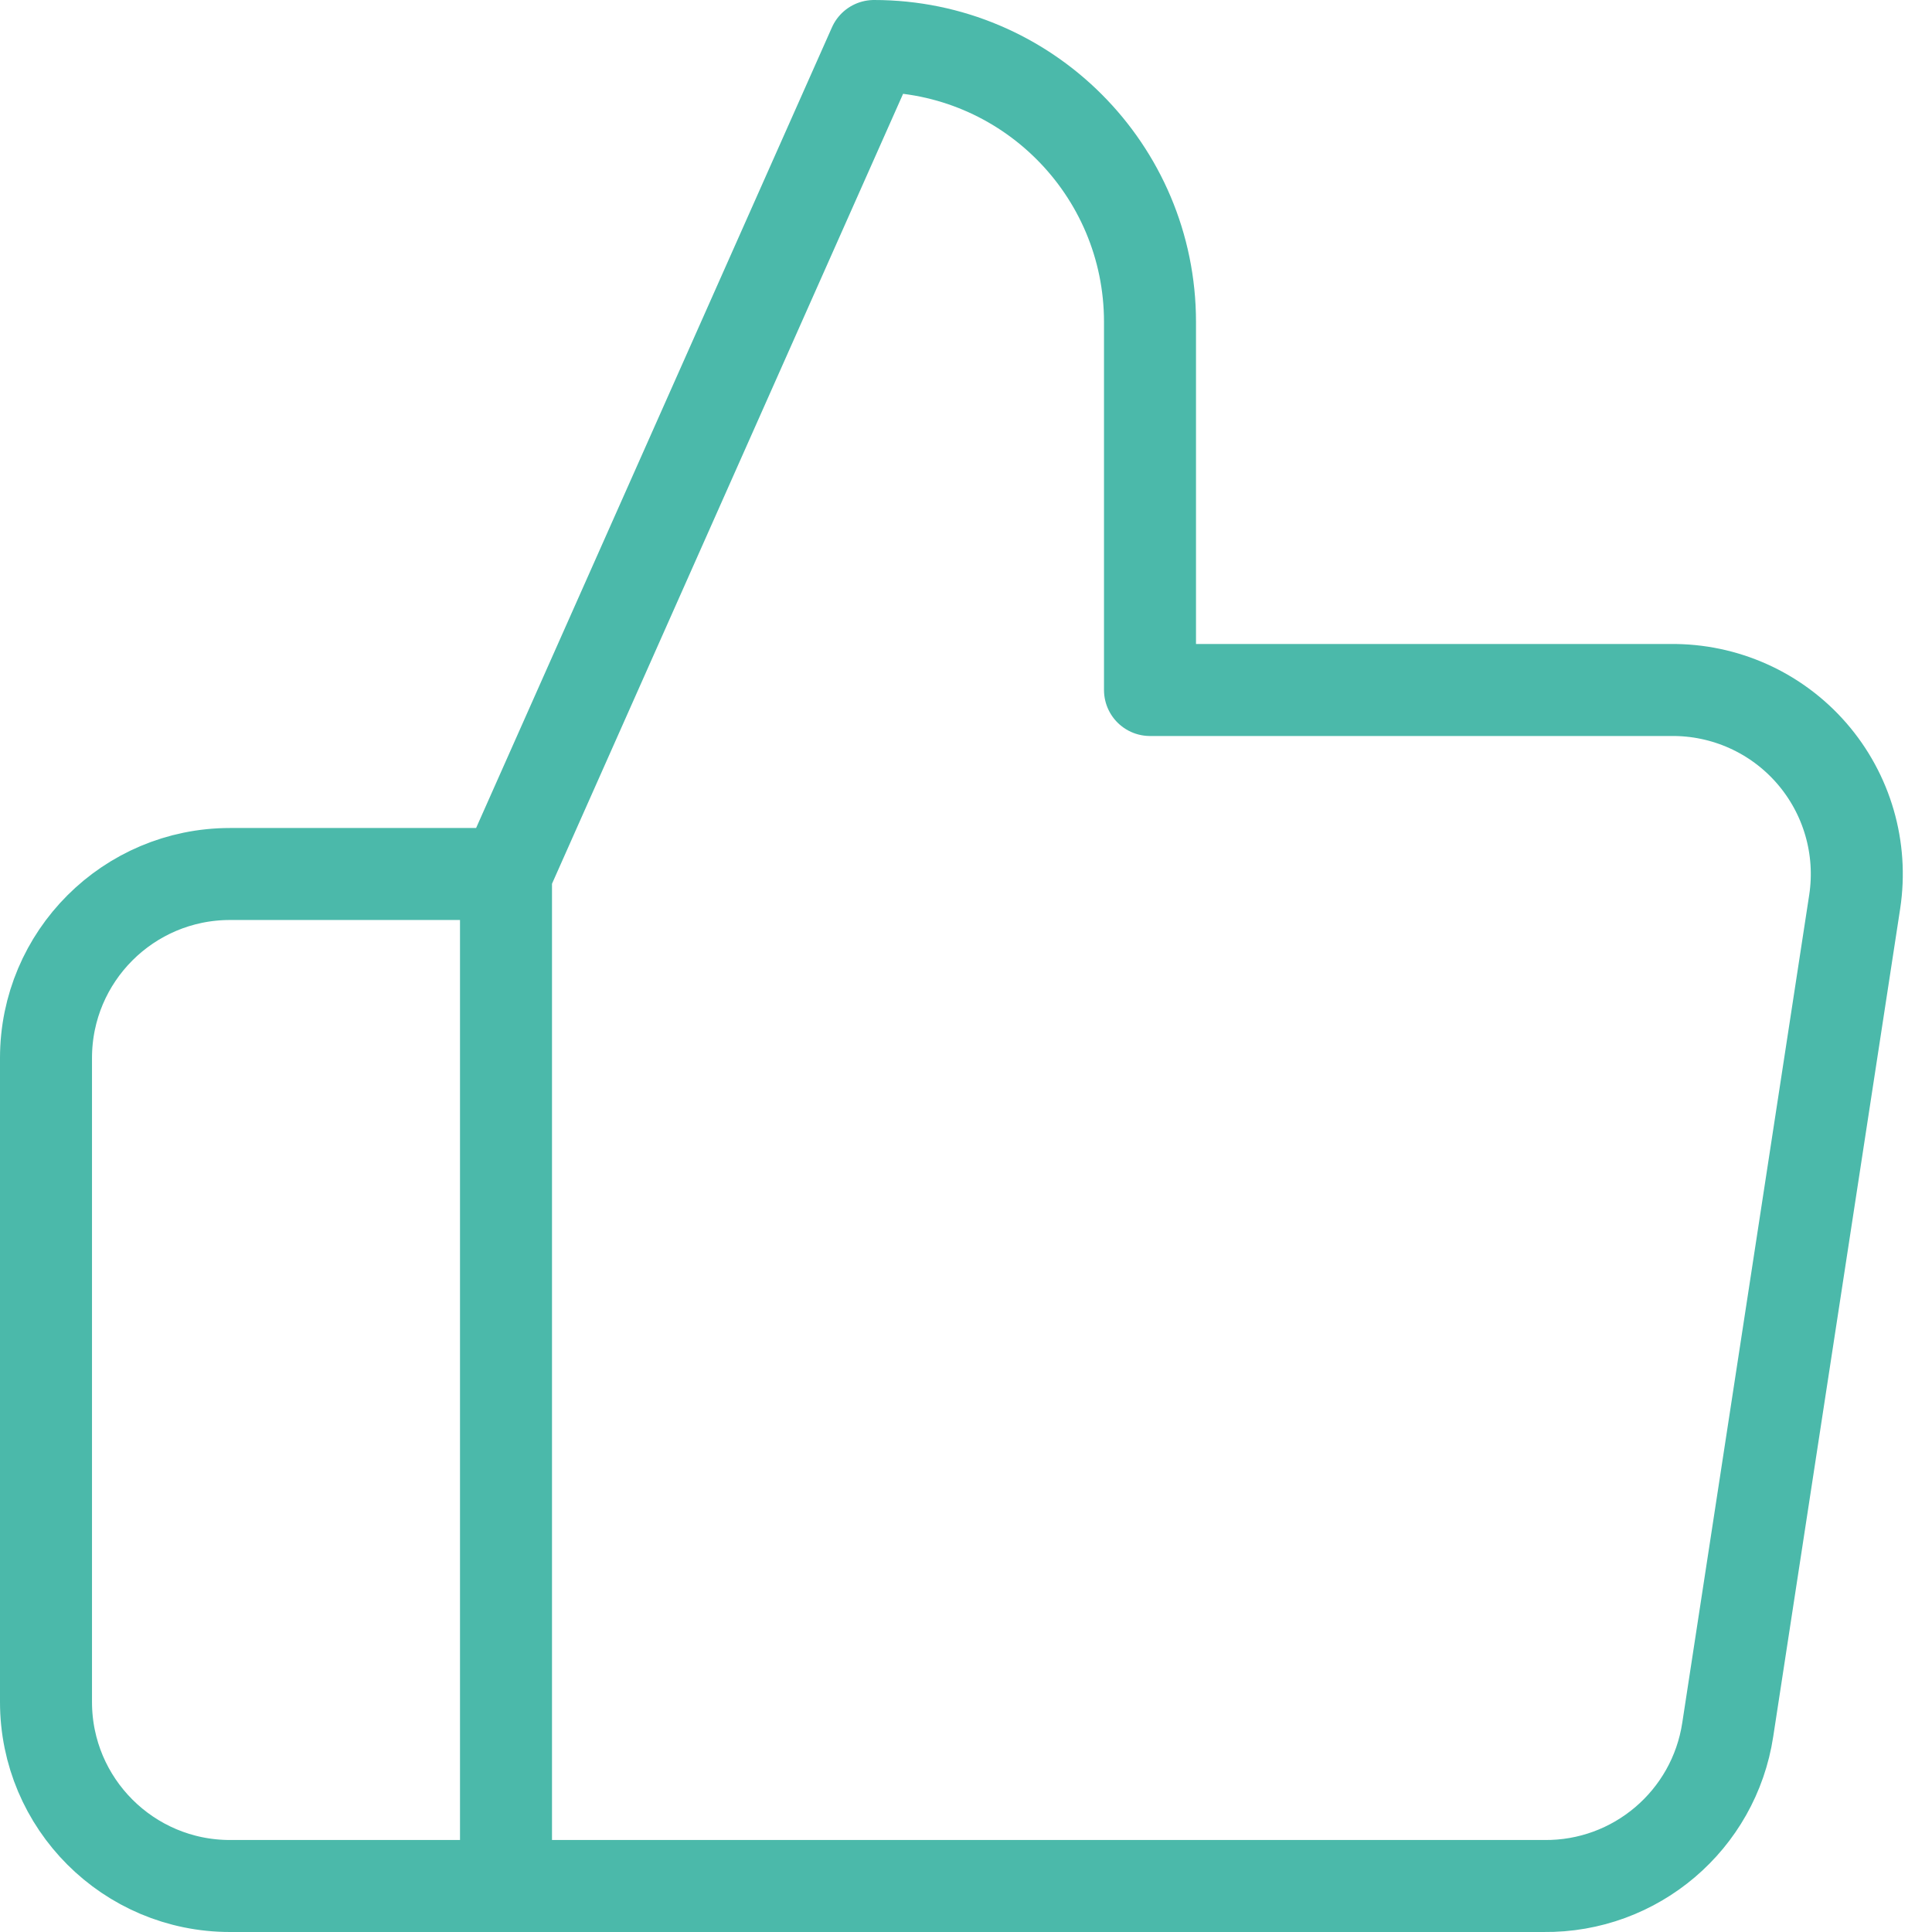 <?xml version="1.0" encoding="UTF-8"?>
<svg width="42px" height="42px" viewBox="0 0 42 42" version="1.1" xmlns="http://www.w3.org/2000/svg" xmlns:xlink="http://www.w3.org/1999/xlink">
    <!-- Generator: Sketch 52.3 (67297) - http://www.bohemiancoding.com/sketch -->
    <title>icon / experts</title>
    <desc>Created with Sketch.</desc>
    <g id="ledgen" stroke="none" stroke-width="1" fill="none" fill-rule="evenodd">
        <g id="-" transform="translate(-1086, -1079)">
            <g id="services" transform="translate(165, 916)">
                <g id="block" transform="translate(918, 160)">
                    <g id="icon-/-experts">
                        <g id="thumbs-up">
                            <rect id="bound" fill-rule="nonzero" x="0" y="0" width="48" height="48"></rect>
                            <path d="M28,18 L28,10 C28,6.686 25.314,4 22,4 L14,22 L14,44 L36.56,44 C38.555,44.023 40.261,42.572 40.56,40.6 L43.32,22.6 C43.496,21.44 43.154,20.261 42.384,19.375 C41.614,18.489 40.494,17.987 39.32,18 L28,18 Z M14,44 L8,44 C5.791,44 4,42.209 4,40 L4,26 C4,23.791 5.791,22 8,22 L14,22 L14,44 Z" id="Shape" stroke="#4BB9AA" stroke-width="2" stroke-linecap="round" stroke-linejoin="round"></path>
                        </g>
                    </g>
                </g>
            </g>
        </g>
    </g>
</svg>